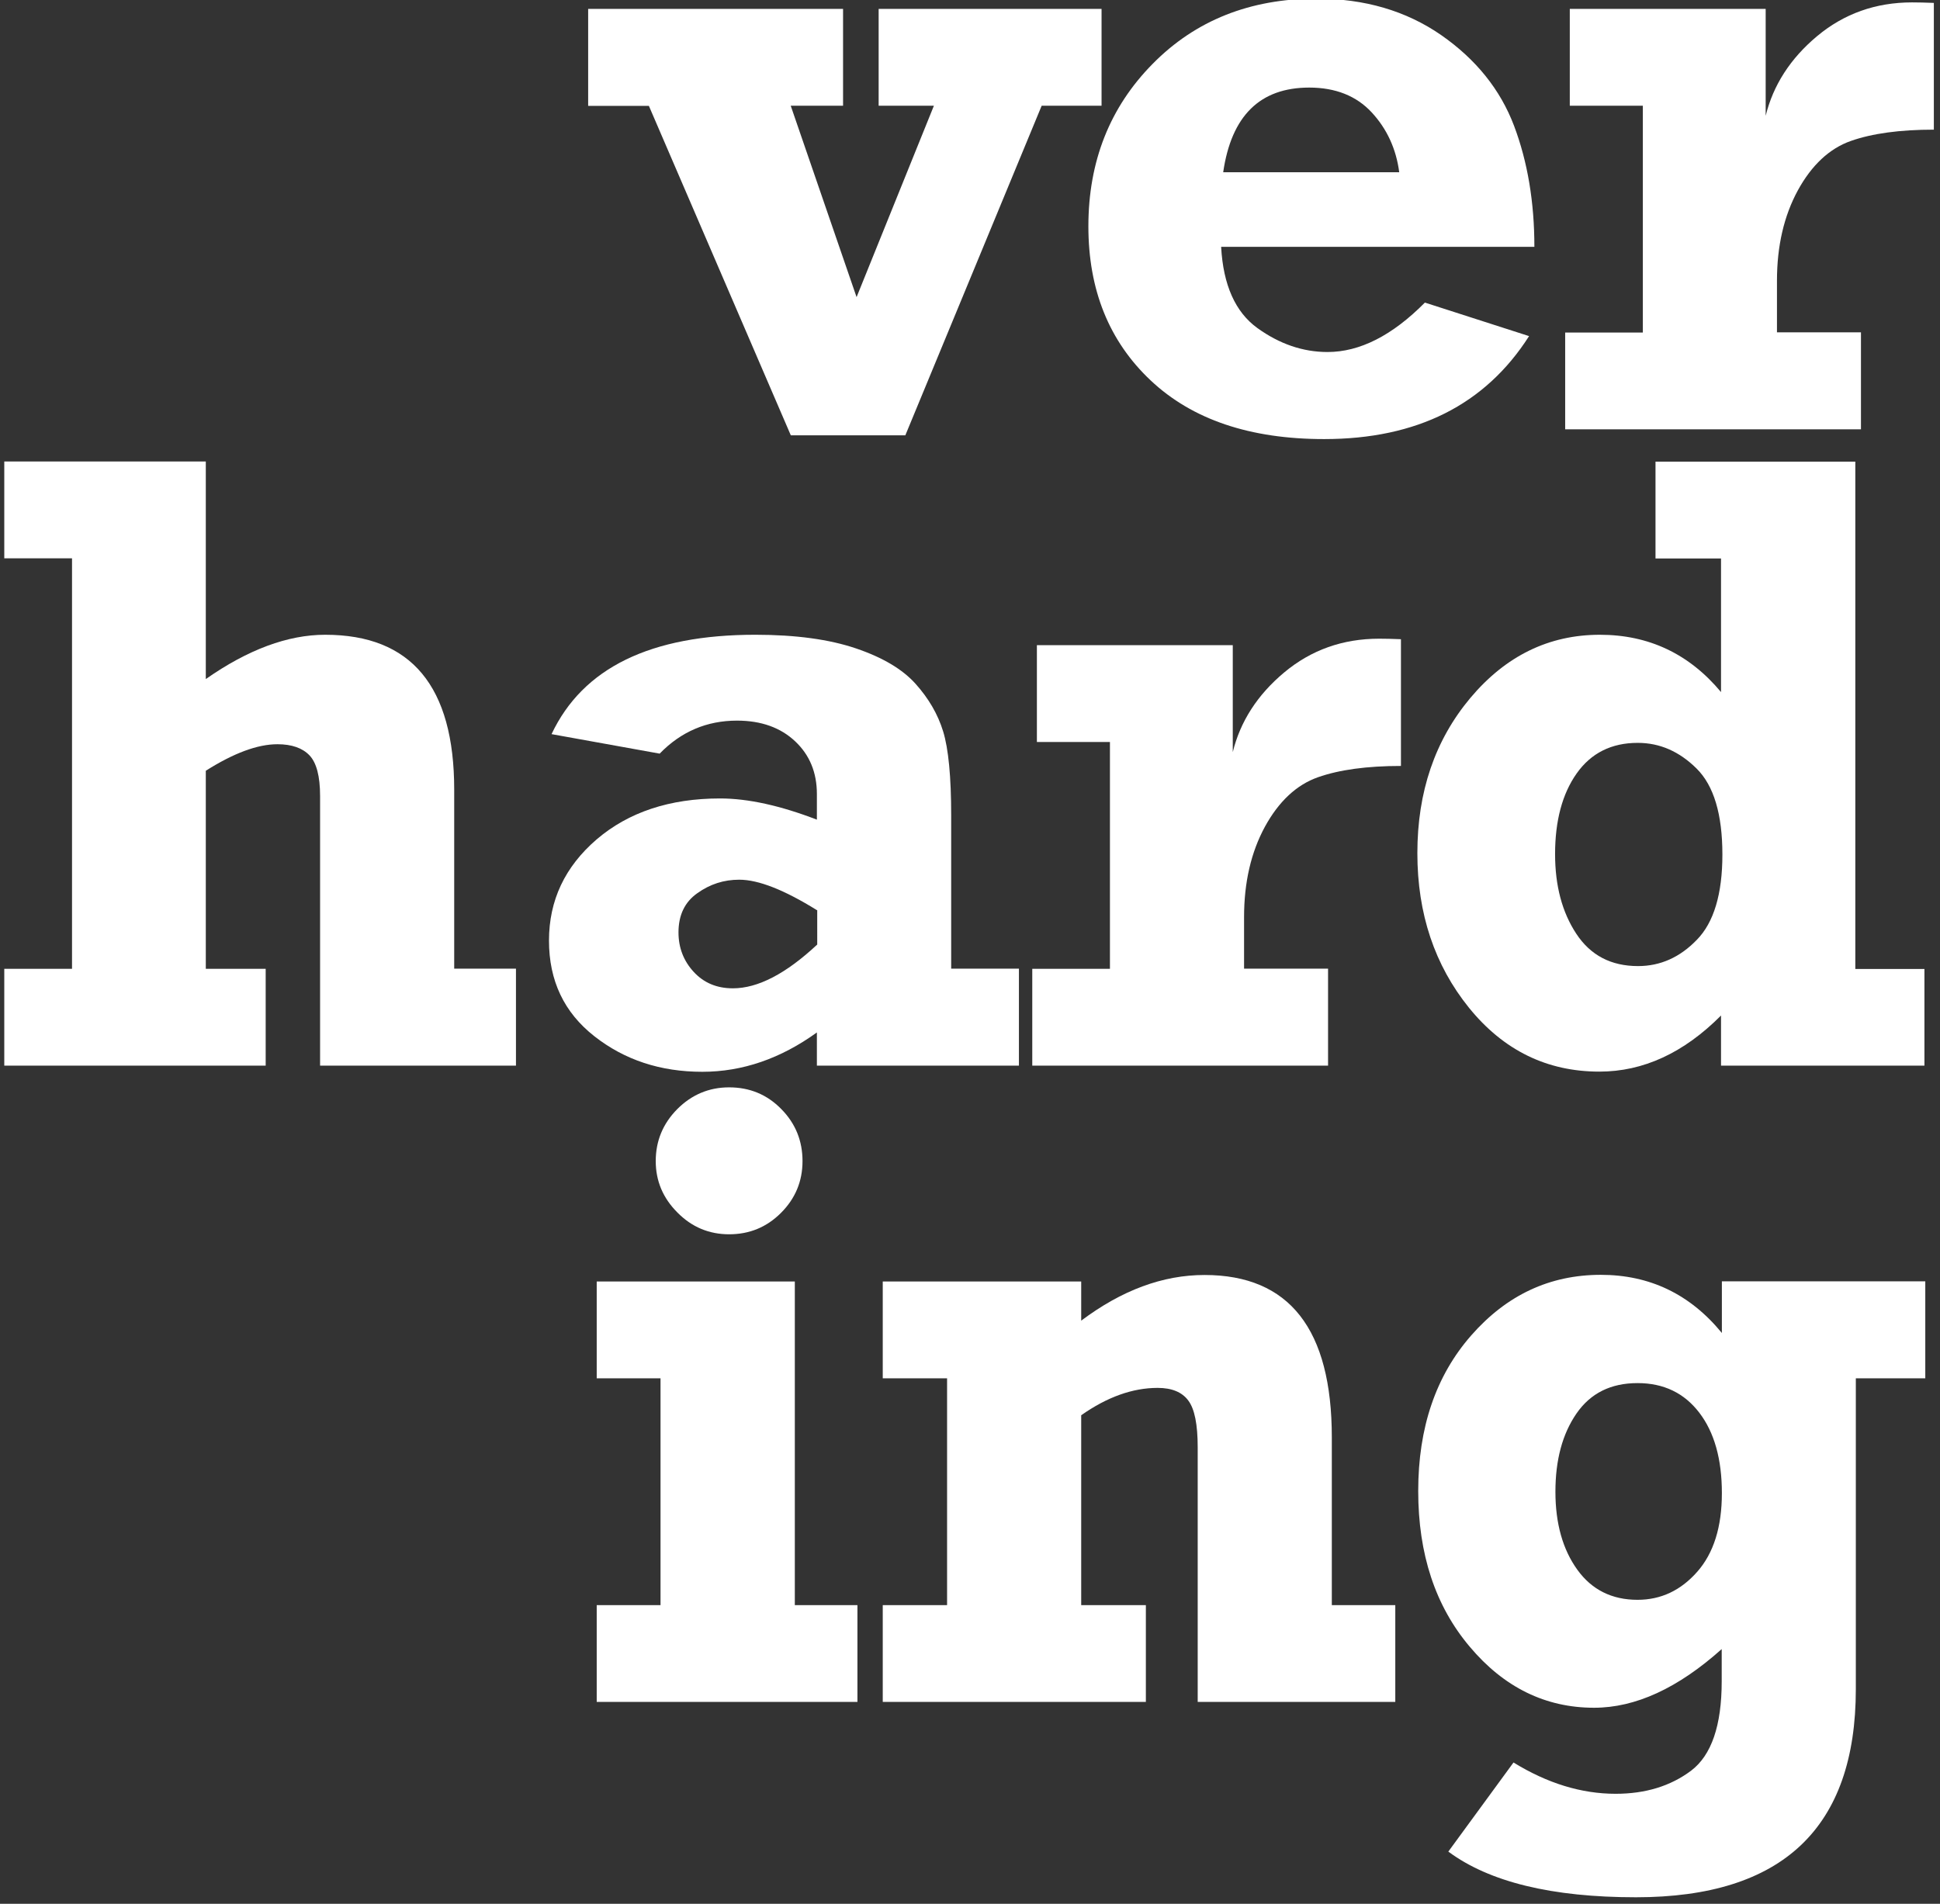 <?xml version="1.0" encoding="utf-8"?>
<!-- Generator: Adobe Illustrator 21.1.0, SVG Export Plug-In . SVG Version: 6.00 Build 0)  -->
<svg version="1.1" id="Laag_1" xmlns="http://www.w3.org/2000/svg" xmlns:xlink="http://www.w3.org/1999/xlink" x="0px" y="0px"
	 width="1134px" height="1113px" viewBox="0 0 1134 1113" style="enable-background:new 0 0 1134 1113;" xml:space="preserve">
<rect x="0" y="0" width="1134" height="1113" fill="#333333" stroke="none"/>
<style type="text/css">
	.st0{fill:#FFFFFF;}
</style>
<title>gro en</title>
<desc>Created with Sketch.</desc>
<g>
	<path class="st0" d="M462.3,254.6l-83-192.7h-35.5V5.2h149v56.6h-30.6l38.5,111.9l45.2-111.9h-32.3V5.2h130.3v56.6h-35l-79.7,192.7
		H462.3z"/>
	<path class="st0" d="M832.9,176.9l60.9,19.6c-25.6,40.1-65.5,60.2-119.8,60.2c-43.3,0-77.1-11.4-101.4-34.3
		c-24.3-22.9-36.4-52.9-36.4-90.1c0-37.9,12.5-69.6,37.6-95c25-25.4,57-38.1,95.7-38.1c28.1,0,52.4,7.1,72.9,21.3
		C862.8,34.7,877,52.4,885,73.5c8,21.2,11.9,44.8,11.9,70.8H713.8c1.2,22.3,8.3,38.2,21.2,47.5c12.9,9.3,26.6,14,41,14
		C794.8,205.8,813.8,196.2,832.9,176.9z M817.9,100.7c-1.8-13.7-7.2-25.4-16.1-35c-8.9-9.6-21.1-14.5-36.5-14.5
		c-28.8,0-45.5,16.5-50.3,49.5H817.9z"/>
	<path class="st0" d="M1087.8,194.4V251H914.9v-56.6h45.4V61.8h-42.7V5.2h114.5v62.5c4.4-17.9,14.4-33.5,30.1-46.6
		c15.7-13.1,34.2-19.7,55.5-19.7c3.6,0,7.8,0.1,12.7,0.3v74.1c-19.8,0-36,2.2-48.5,6.6c-12.5,4.4-22.9,14.1-31,28.9
		c-8.1,14.9-12.2,32.5-12.2,52.8v30.2H1087.8z"/>
	<path class="st0" d="M2.5,623v-56.6h39.6V326.4H2.5v-56.6h117.8V397c24.7-17.3,48-25.9,69.8-25.9c50.3,0,75.4,30.2,75.4,90.6v104.6
		h36.1V623H187.1V465.3c0-11.5-2.1-19.4-6.2-23.7c-4.1-4.3-10.4-6.5-18.7-6.5c-11.7,0-25.6,5.2-41.9,15.5v115.8h35V623H2.5z"/>
	<path class="st0" d="M595.6,566.4V623H477.5v-19.4c-21.2,15.3-43.5,23-67,23c-24.4,0-45.4-6.9-63.1-20.8
		c-17.7-13.9-26.5-32.5-26.5-55.9c0-23.5,9.3-43.2,27.9-59.2c18.6-15.9,42.7-23.9,72.1-23.9c16.4,0,35.3,4.2,56.6,12.4v-15
		c0-12.5-4.2-22.8-12.7-30.8c-8.5-8-19.8-12.1-34-12.1c-17.6,0-32.7,6.4-45.2,19.3l-63.2-11.4c18.3-38.8,58-58.1,119.1-58.1
		c23.7,0,43.3,2.7,58.9,8c15.6,5.3,27.2,12.2,34.8,20.7c7.6,8.5,13,17.7,16.1,27.8c3.1,10.1,4.7,26.5,4.7,49.1v89.6H595.6z
		 M477.5,532.1c-19-11.8-34.1-17.8-45.4-17.8c-9,0-17.1,2.6-24.5,7.9c-7.4,5.2-11,12.9-11,22.9c0,9,3,16.7,8.9,23.1
		c5.9,6.4,13.5,9.6,22.9,9.6c14.6,0,31-8.5,49.3-25.6V532.1z"/>
	<path class="st0" d="M776.3,566.4V623H603.4v-56.6h45.4V433.8h-42.7v-56.6h114.5v62.5c4.4-17.9,14.4-33.5,30.1-46.6
		c15.7-13.1,34.2-19.7,55.5-19.7c3.6,0,7.8,0.1,12.7,0.3v74.1c-19.8,0-36,2.2-48.5,6.6c-12.5,4.4-22.9,14.1-31,28.9
		c-8.1,14.9-12.2,32.5-12.2,52.8v30.2H776.3z"/>
	<path class="st0" d="M1124.9,566.4V623H1006v-29.3c-21.8,21.9-45.5,32.8-71.1,32.8c-30.6,0-56-12.4-76.2-37.3
		c-20.1-24.9-30.2-55-30.2-90.4c0-35.9,10.3-66.1,31-90.8c20.7-24.6,45.9-36.9,75.7-36.9c28.6,0,52.2,11.2,70.8,33.5v-78.1h-38.3
		v-56.6h116.8v296.6H1124.9z M1006.8,499.6c0-23.5-5-40.3-15.1-50.3c-10.1-10-21.5-15-34.4-15c-15.4,0-27.3,6-35.7,17.9
		S909,479.9,909,499.3c0,18.5,4.1,34,12.4,46.6c8.3,12.6,20.3,18.9,36.1,18.9c13,0,24.5-5.1,34.4-15.4
		C1001.8,539.3,1006.8,522.6,1006.8,499.6z"/>
	<path class="st0" d="M348.8,805.8v-56.6h115.8v189.2h36.6V995H348.8v-56.6h37.3V805.8H348.8z M383.3,678.8
		c0-11.8,4.2-21.9,12.6-30.4c8.4-8.4,18.5-12.7,30.3-12.7c12,0,22.2,4.2,30.5,12.7c8.3,8.4,12.4,18.6,12.4,30.4s-4.2,21.9-12.6,30.3
		c-8.4,8.4-18.5,12.5-30.3,12.5c-11.7,0-21.8-4.2-30.2-12.7C387.5,700.4,383.3,690.4,383.3,678.8z"/>
	<path class="st0" d="M516,805.8v-56.6h116v22.9c23.7-17.8,47.7-26.7,72.1-26.7c49.6,0,74.4,31.7,74.4,95v98h37.1V995H700.1V846.2
		c0-13.4-1.8-22.5-5.5-27.4c-3.6-4.9-9.6-7.4-17.9-7.4c-14.6,0-29.5,5.3-44.7,16v111h37.8V995H516v-56.6h37.6V805.8H516z"/>
	<path class="st0" d="M1125.4,749.2v56.6h-40.6v181.7c0,81.1-42.8,121.7-128.5,121.7c-49.1,0-85.7-8.9-109.7-26.7l38.1-52.1
		c19.8,12.2,39.7,18.3,59.7,18.3c17.4,0,32.1-4.5,44.1-13.5c11.9-9,17.9-26.4,17.9-52.3v-18.8c-25.6,22.9-50.4,34.3-74.6,34.3
		c-28.4,0-52.7-11.9-72.7-35.7c-20.1-23.8-30.1-54.1-30.1-91c0-37.1,10.3-67.4,31-91c20.7-23.6,45.9-35.4,75.7-35.4
		c28.6,0,52.2,11.3,70.8,34v-30.2H1125.4z M1006.5,872.9c0-19.8-4.4-35.5-13.2-47c-8.8-11.5-20.8-17.3-36.1-17.3
		c-15.6,0-27.5,5.9-35.7,17.8c-8.2,11.9-12.3,27.1-12.3,45.7c0,18.6,4.3,33.8,12.8,45.6c8.5,11.8,20.3,17.6,35.2,17.6
		c13.7,0,25.3-5.5,34.9-16.4C1001.7,908,1006.5,892.7,1006.5,872.9z"/>
</g>
</svg>
